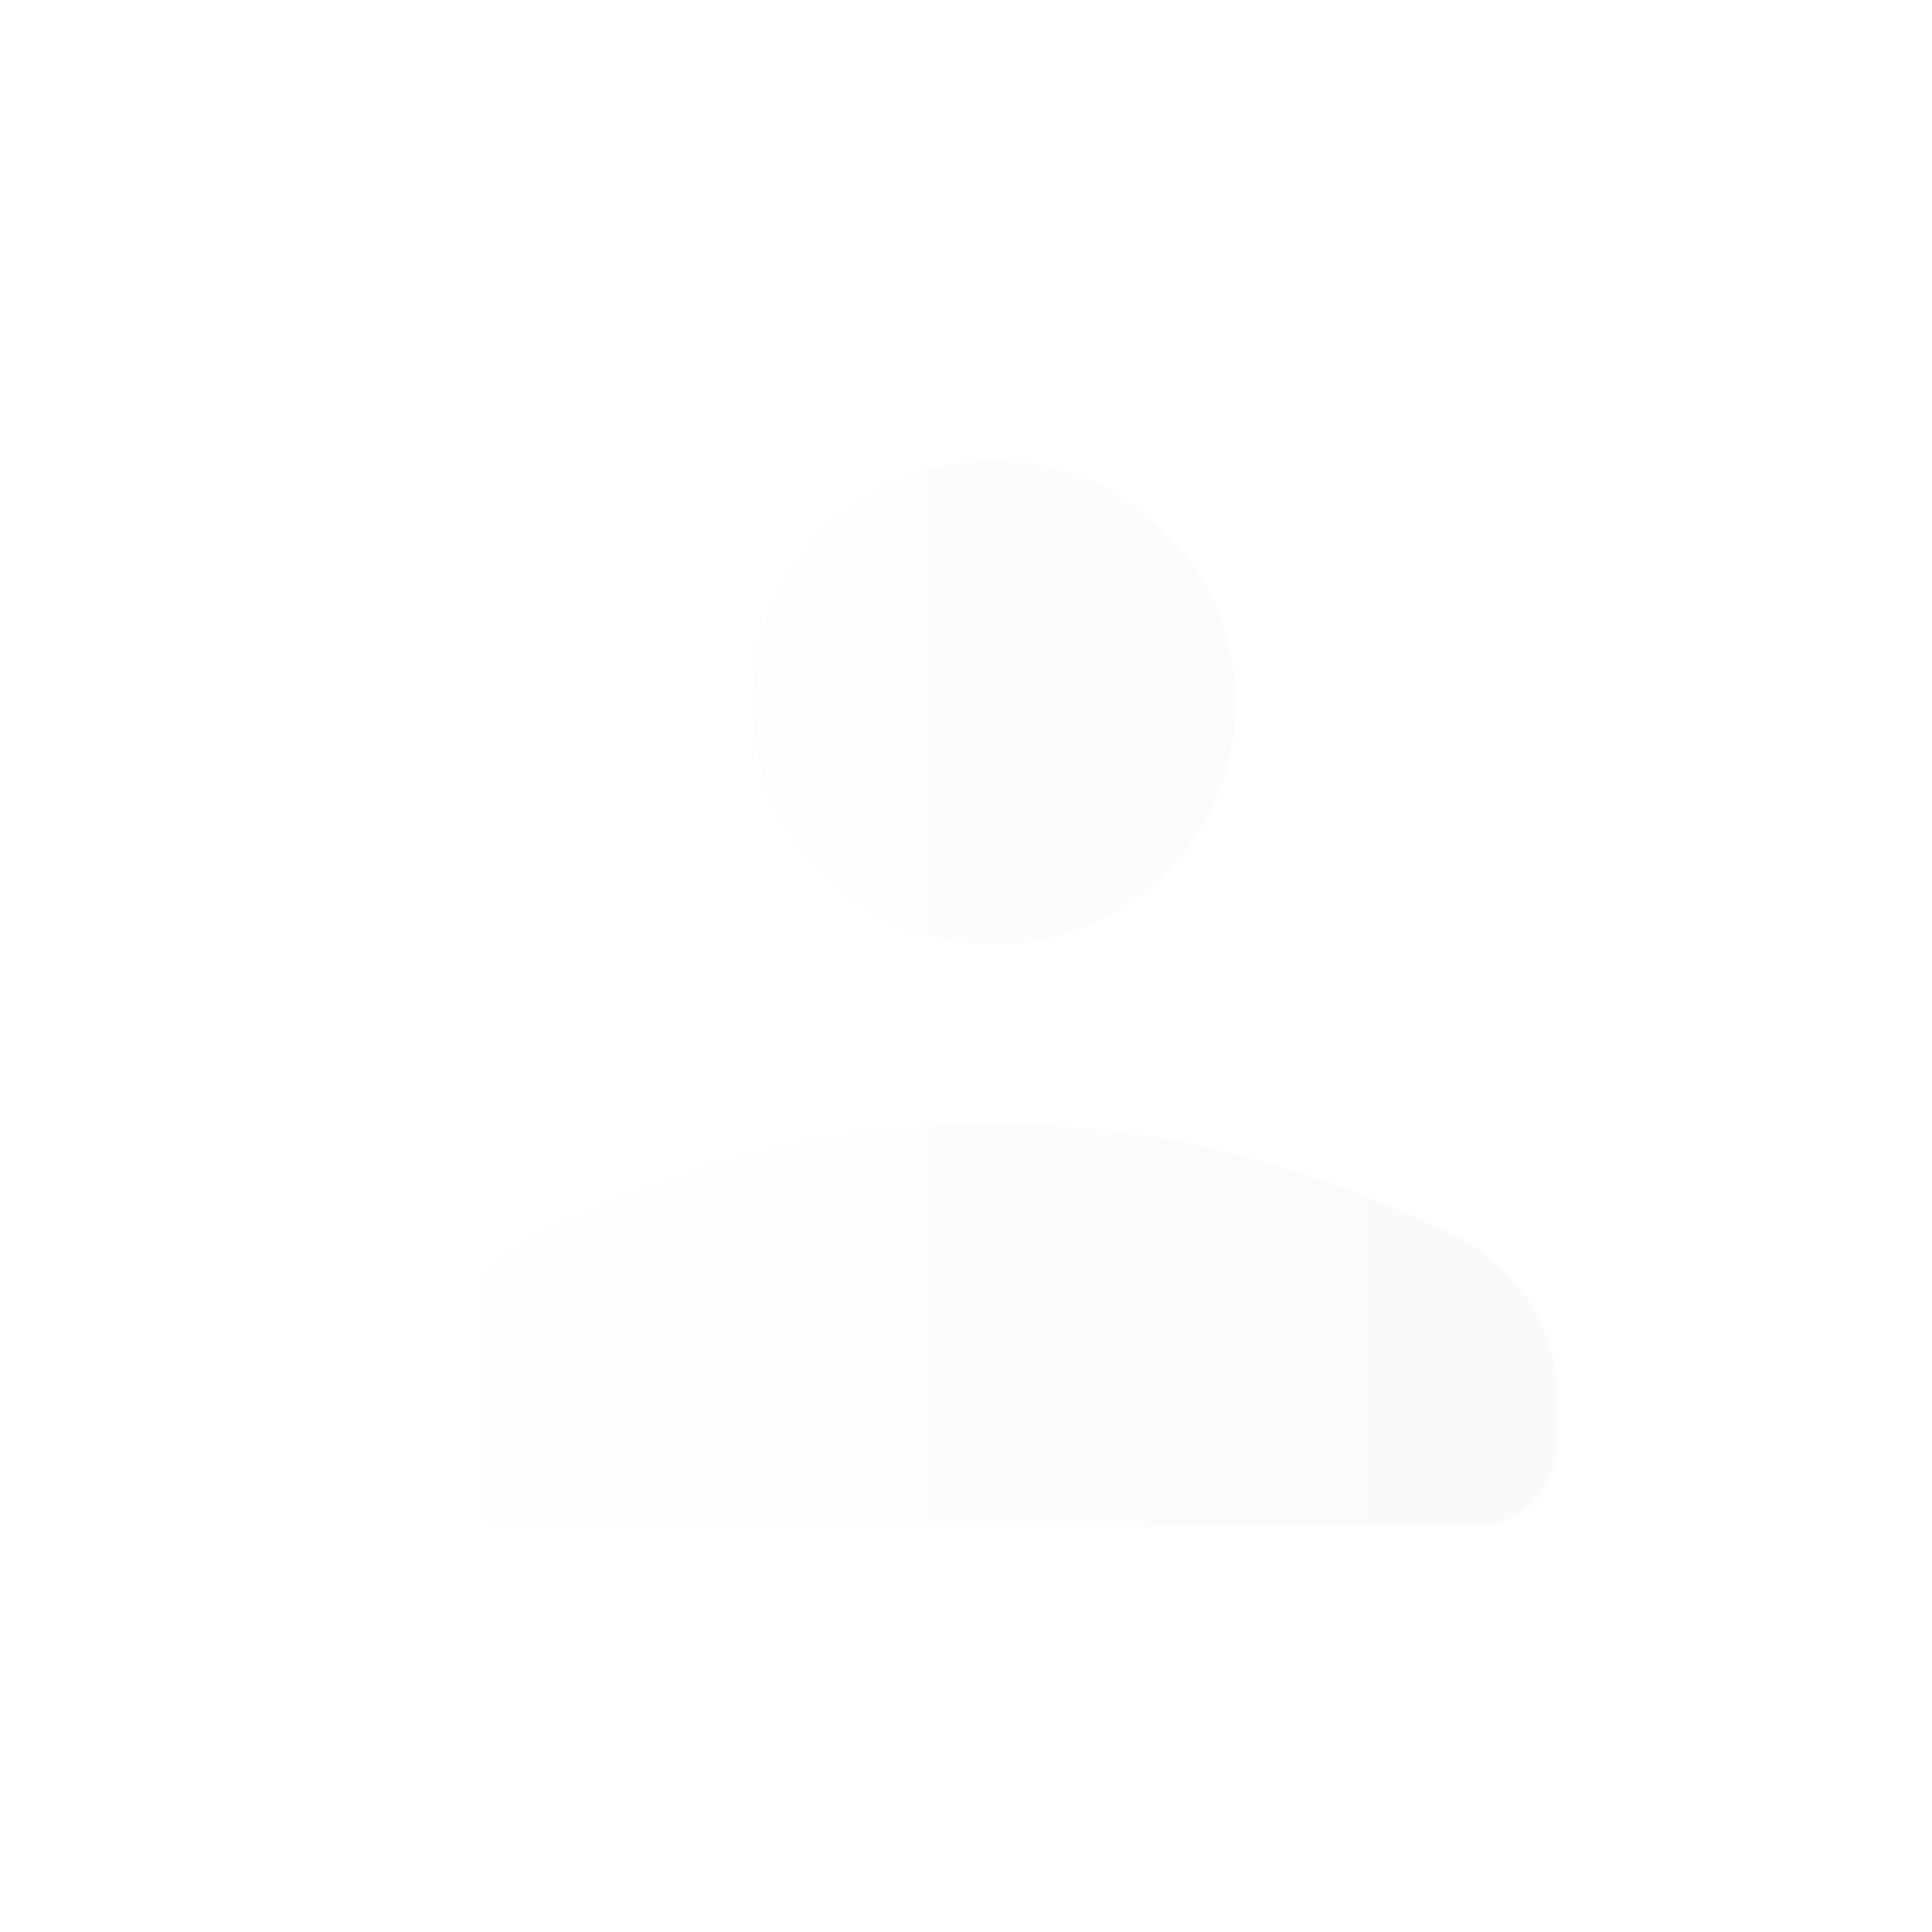 <svg width="70" height="70" viewBox="0 0 70 70" fill="none" xmlns="http://www.w3.org/2000/svg">
<g filter="url(#filter0_ddi_9_5273)">
<path d="M35 33.205C32.577 33.205 30.513 32.352 28.808 30.648C27.103 28.942 26.25 26.878 26.25 24.455C26.25 22.032 27.103 19.968 28.808 18.263C30.513 16.557 32.577 15.705 35 15.705C37.423 15.705 39.487 16.557 41.192 18.263C42.897 19.968 43.75 22.032 43.75 24.455C43.75 26.878 42.897 28.942 41.192 30.648C39.487 32.352 37.423 33.205 35 33.205ZM14.583 51.266V49.494C14.583 48.289 14.934 47.163 15.635 46.114C16.336 45.065 17.279 44.251 18.465 43.671C21.217 42.352 23.971 41.361 26.727 40.701C29.483 40.042 32.24 39.712 35 39.712C37.76 39.712 40.517 40.042 43.273 40.701C46.029 41.361 48.783 42.352 51.535 43.671C52.72 44.251 53.664 45.065 54.365 46.114C55.066 47.163 55.417 48.289 55.417 49.494V51.266C55.417 52.122 55.126 52.841 54.544 53.422C53.963 54.004 53.244 54.295 52.388 54.295H17.612C16.756 54.295 16.037 54.004 15.455 53.422C14.874 52.841 14.583 52.122 14.583 51.266Z" fill="url(#paint0_linear_9_5273)" fill-opacity="0.05" shape-rendering="crispEdges"/>
</g>
<defs>
<filter id="filter0_ddi_9_5273" x="-0.417" y="0.705" width="70.833" height="68.59" filterUnits="userSpaceOnUse" color-interpolation-filters="sRGB">
<feFlood flood-opacity="0" result="BackgroundImageFix"/>
<feColorMatrix in="SourceAlpha" type="matrix" values="0 0 0 0 0 0 0 0 0 0 0 0 0 0 0 0 0 0 127 0" result="hardAlpha"/>
<feOffset dx="5" dy="5"/>
<feGaussianBlur stdDeviation="5"/>
<feComposite in2="hardAlpha" operator="out"/>
<feColorMatrix type="matrix" values="0 0 0 0 0 0 0 0 0 0 0 0 0 0 0 0 0 0 0.25 0"/>
<feBlend mode="normal" in2="BackgroundImageFix" result="effect1_dropShadow_9_5273"/>
<feColorMatrix in="SourceAlpha" type="matrix" values="0 0 0 0 0 0 0 0 0 0 0 0 0 0 0 0 0 0 127 0" result="hardAlpha"/>
<feOffset dx="-5" dy="-5"/>
<feGaussianBlur stdDeviation="5"/>
<feComposite in2="hardAlpha" operator="out"/>
<feColorMatrix type="matrix" values="0 0 0 0 1 0 0 0 0 1 0 0 0 0 1 0 0 0 0.05 0"/>
<feBlend mode="normal" in2="effect1_dropShadow_9_5273" result="effect2_dropShadow_9_5273"/>
<feBlend mode="normal" in="SourceGraphic" in2="effect2_dropShadow_9_5273" result="shape"/>
<feColorMatrix in="SourceAlpha" type="matrix" values="0 0 0 0 0 0 0 0 0 0 0 0 0 0 0 0 0 0 127 0" result="hardAlpha"/>
<feOffset dx="1" dy="1"/>
<feGaussianBlur stdDeviation="0.5"/>
<feComposite in2="hardAlpha" operator="arithmetic" k2="-1" k3="1"/>
<feColorMatrix type="matrix" values="0 0 0 0 1 0 0 0 0 1 0 0 0 0 1 0 0 0 0.1 0"/>
<feBlend mode="normal" in2="shape" result="effect3_innerShadow_9_5273"/>
</filter>
<linearGradient id="paint0_linear_9_5273" x1="14.583" y1="35" x2="55.417" y2="35" gradientUnits="userSpaceOnUse">
<stop stop-color="white"/>
<stop offset="1" stop-color="#999999"/>
</linearGradient>
</defs>
</svg>
